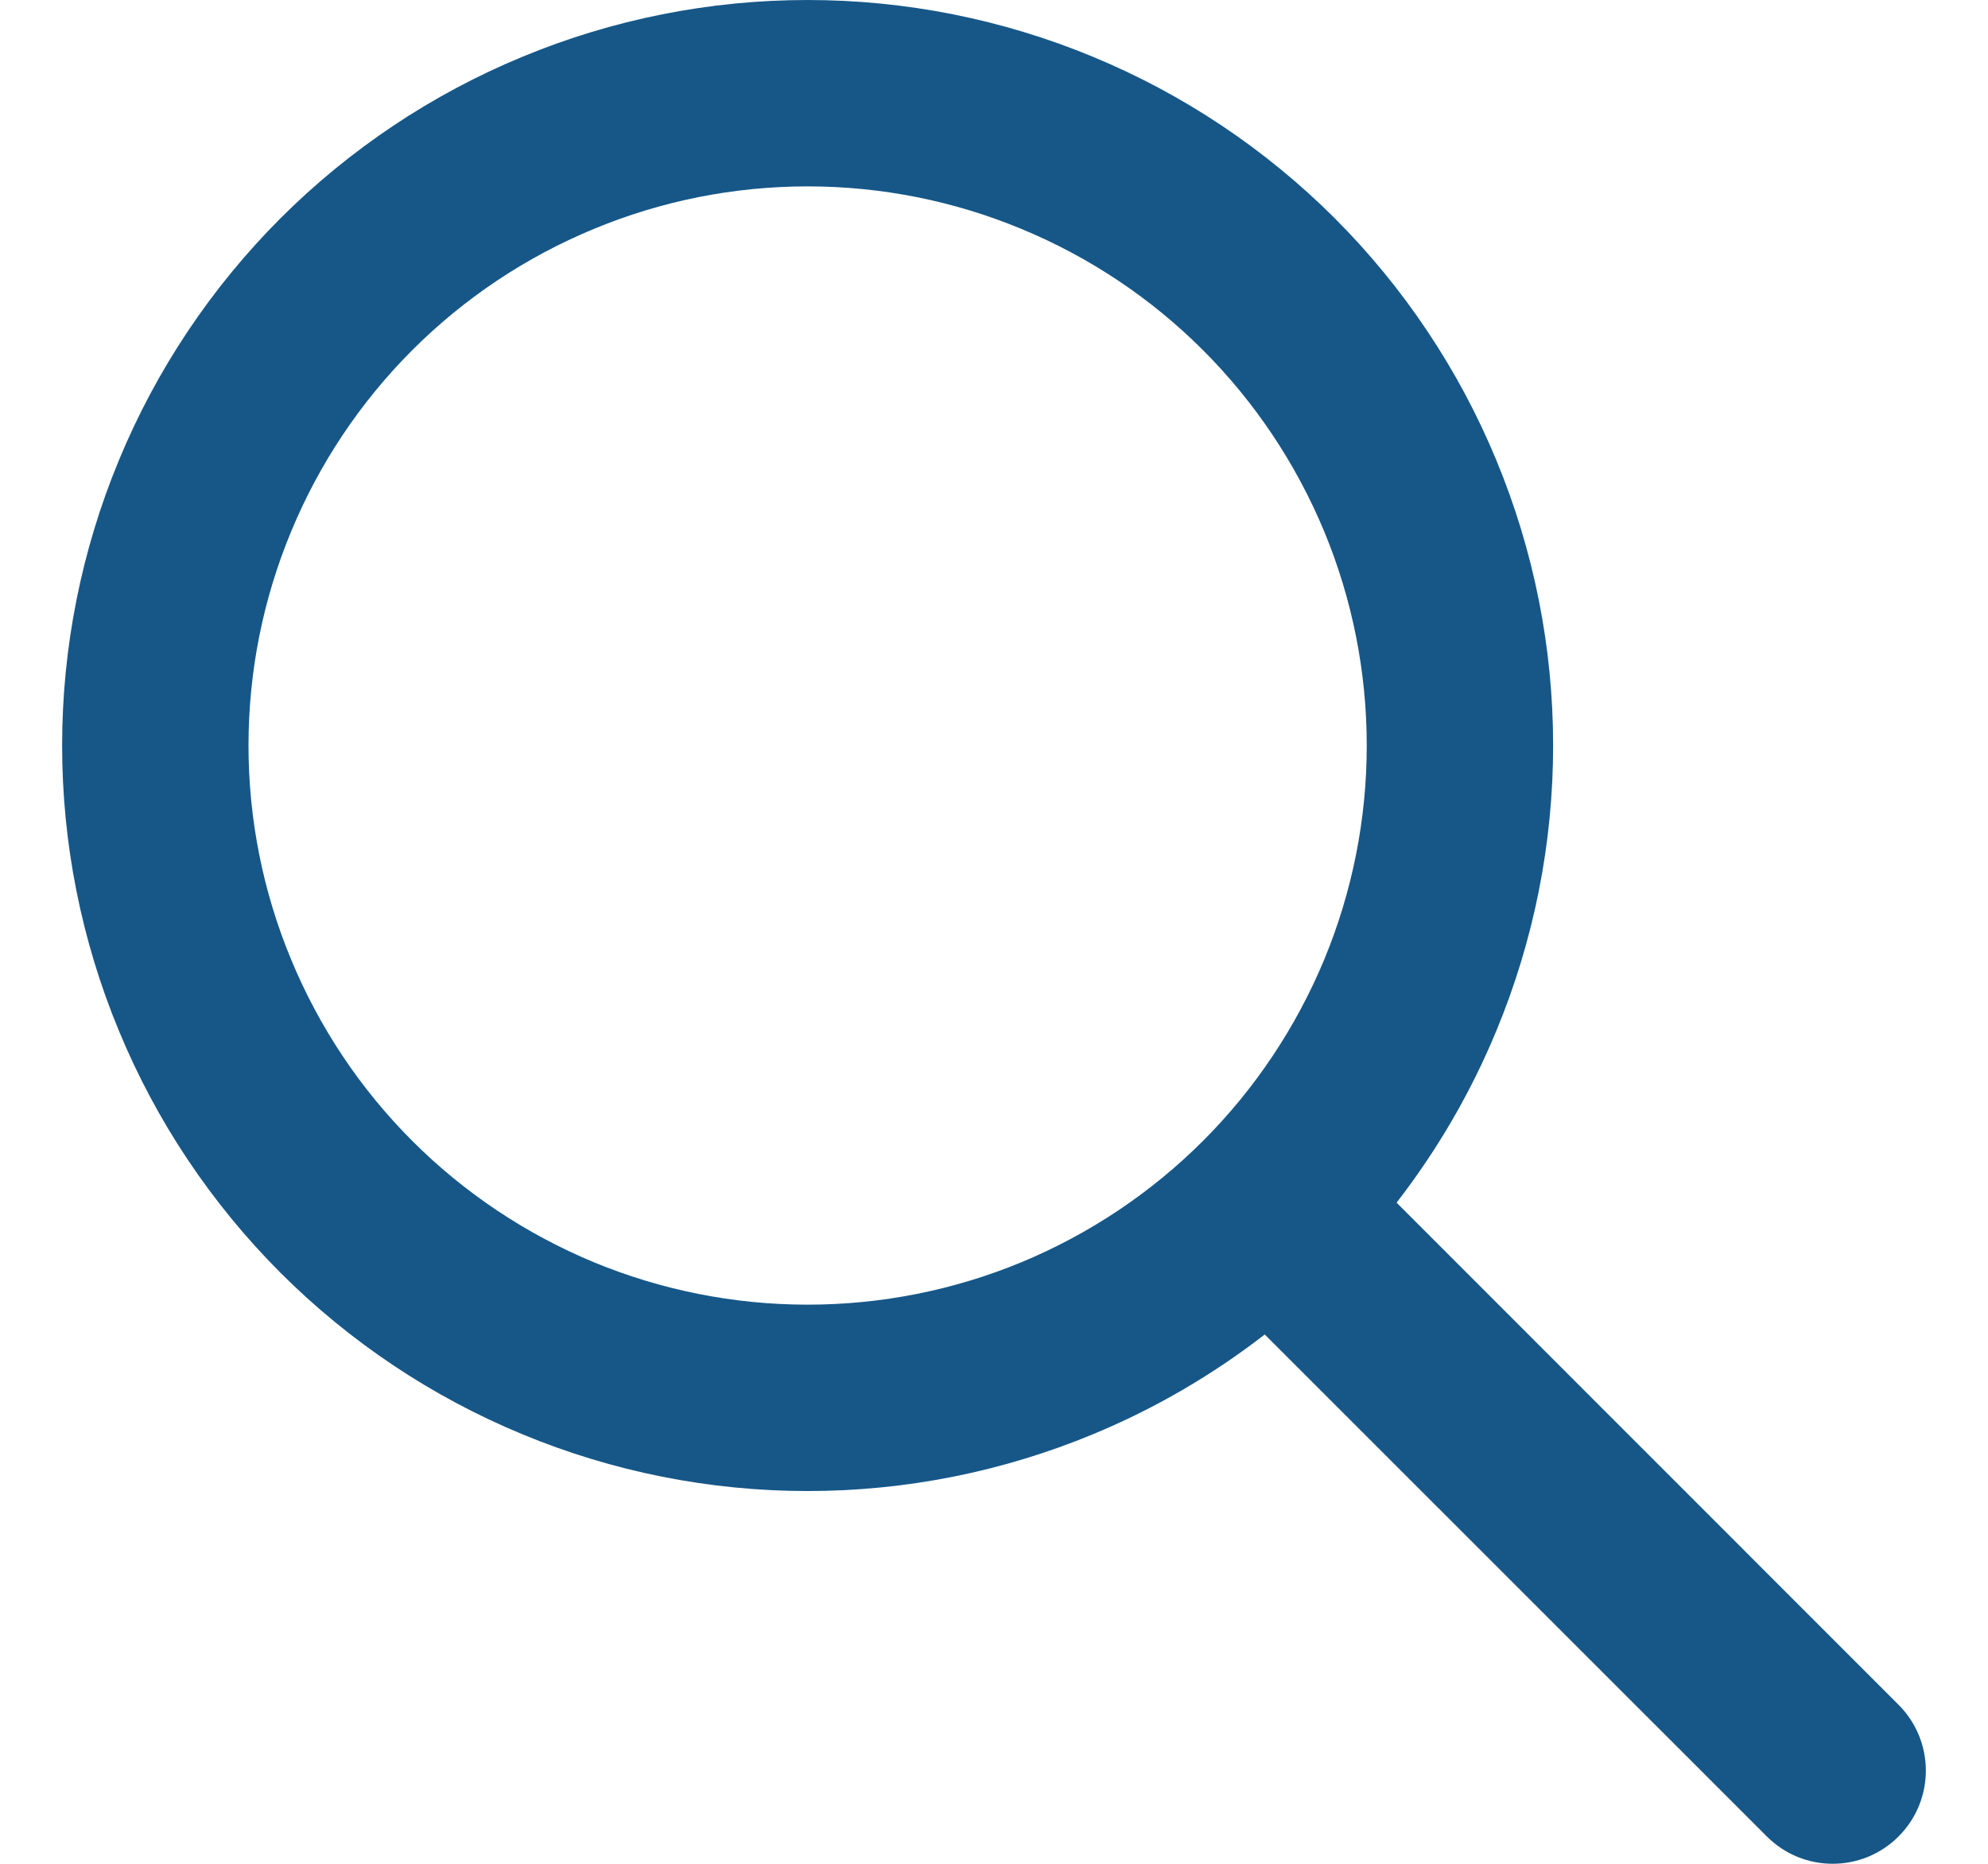 <svg xmlns="http://www.w3.org/2000/svg" width="16" height="15" viewBox="0 0 16 15" fill="none"><path fill-rule="evenodd" clip-rule="evenodd" d="M4.204 0.457C4.932 0.155 5.712 0 6.5 0C7.288 0 8.068 0.155 8.796 0.457C9.524 0.758 10.185 1.2 10.743 1.757C11.3 2.315 11.742 2.976 12.043 3.704C12.345 4.432 12.5 5.212 12.5 6C12.5 6.788 12.345 7.568 12.043 8.296C11.838 8.792 11.567 9.257 11.24 9.679L15.28 13.72C15.573 14.013 15.573 14.487 15.28 14.78C14.987 15.073 14.513 15.073 14.22 14.78L10.179 10.74C9.757 11.067 9.292 11.338 8.796 11.543C8.068 11.845 7.288 12 6.5 12C5.712 12 4.932 11.845 4.204 11.543C3.476 11.242 2.815 10.8 2.257 10.243C1.7 9.685 1.258 9.024 0.957 8.296C0.655 7.568 0.5 6.788 0.5 6C0.5 5.212 0.655 4.432 0.957 3.704C1.258 2.976 1.7 2.315 2.257 1.757C2.815 1.2 3.476 0.758 4.204 0.457ZM6.5 1.5C5.909 1.5 5.324 1.616 4.778 1.843C4.232 2.069 3.736 2.4 3.318 2.818C2.9 3.236 2.569 3.732 2.343 4.278C2.116 4.824 2 5.409 2 6C2 6.591 2.116 7.176 2.343 7.722C2.569 8.268 2.9 8.764 3.318 9.182C3.736 9.6 4.232 9.931 4.778 10.158C5.324 10.384 5.909 10.5 6.5 10.5C7.091 10.5 7.676 10.384 8.222 10.158C8.768 9.931 9.264 9.6 9.682 9.182C10.1 8.764 10.431 8.268 10.658 7.722C10.884 7.176 11 6.591 11 6C11 5.409 10.884 4.824 10.658 4.278C10.431 3.732 10.1 3.236 9.682 2.818C9.264 2.4 8.768 2.069 8.222 1.843C7.676 1.616 7.091 1.5 6.5 1.5Z" fill="#165788"></path></svg>